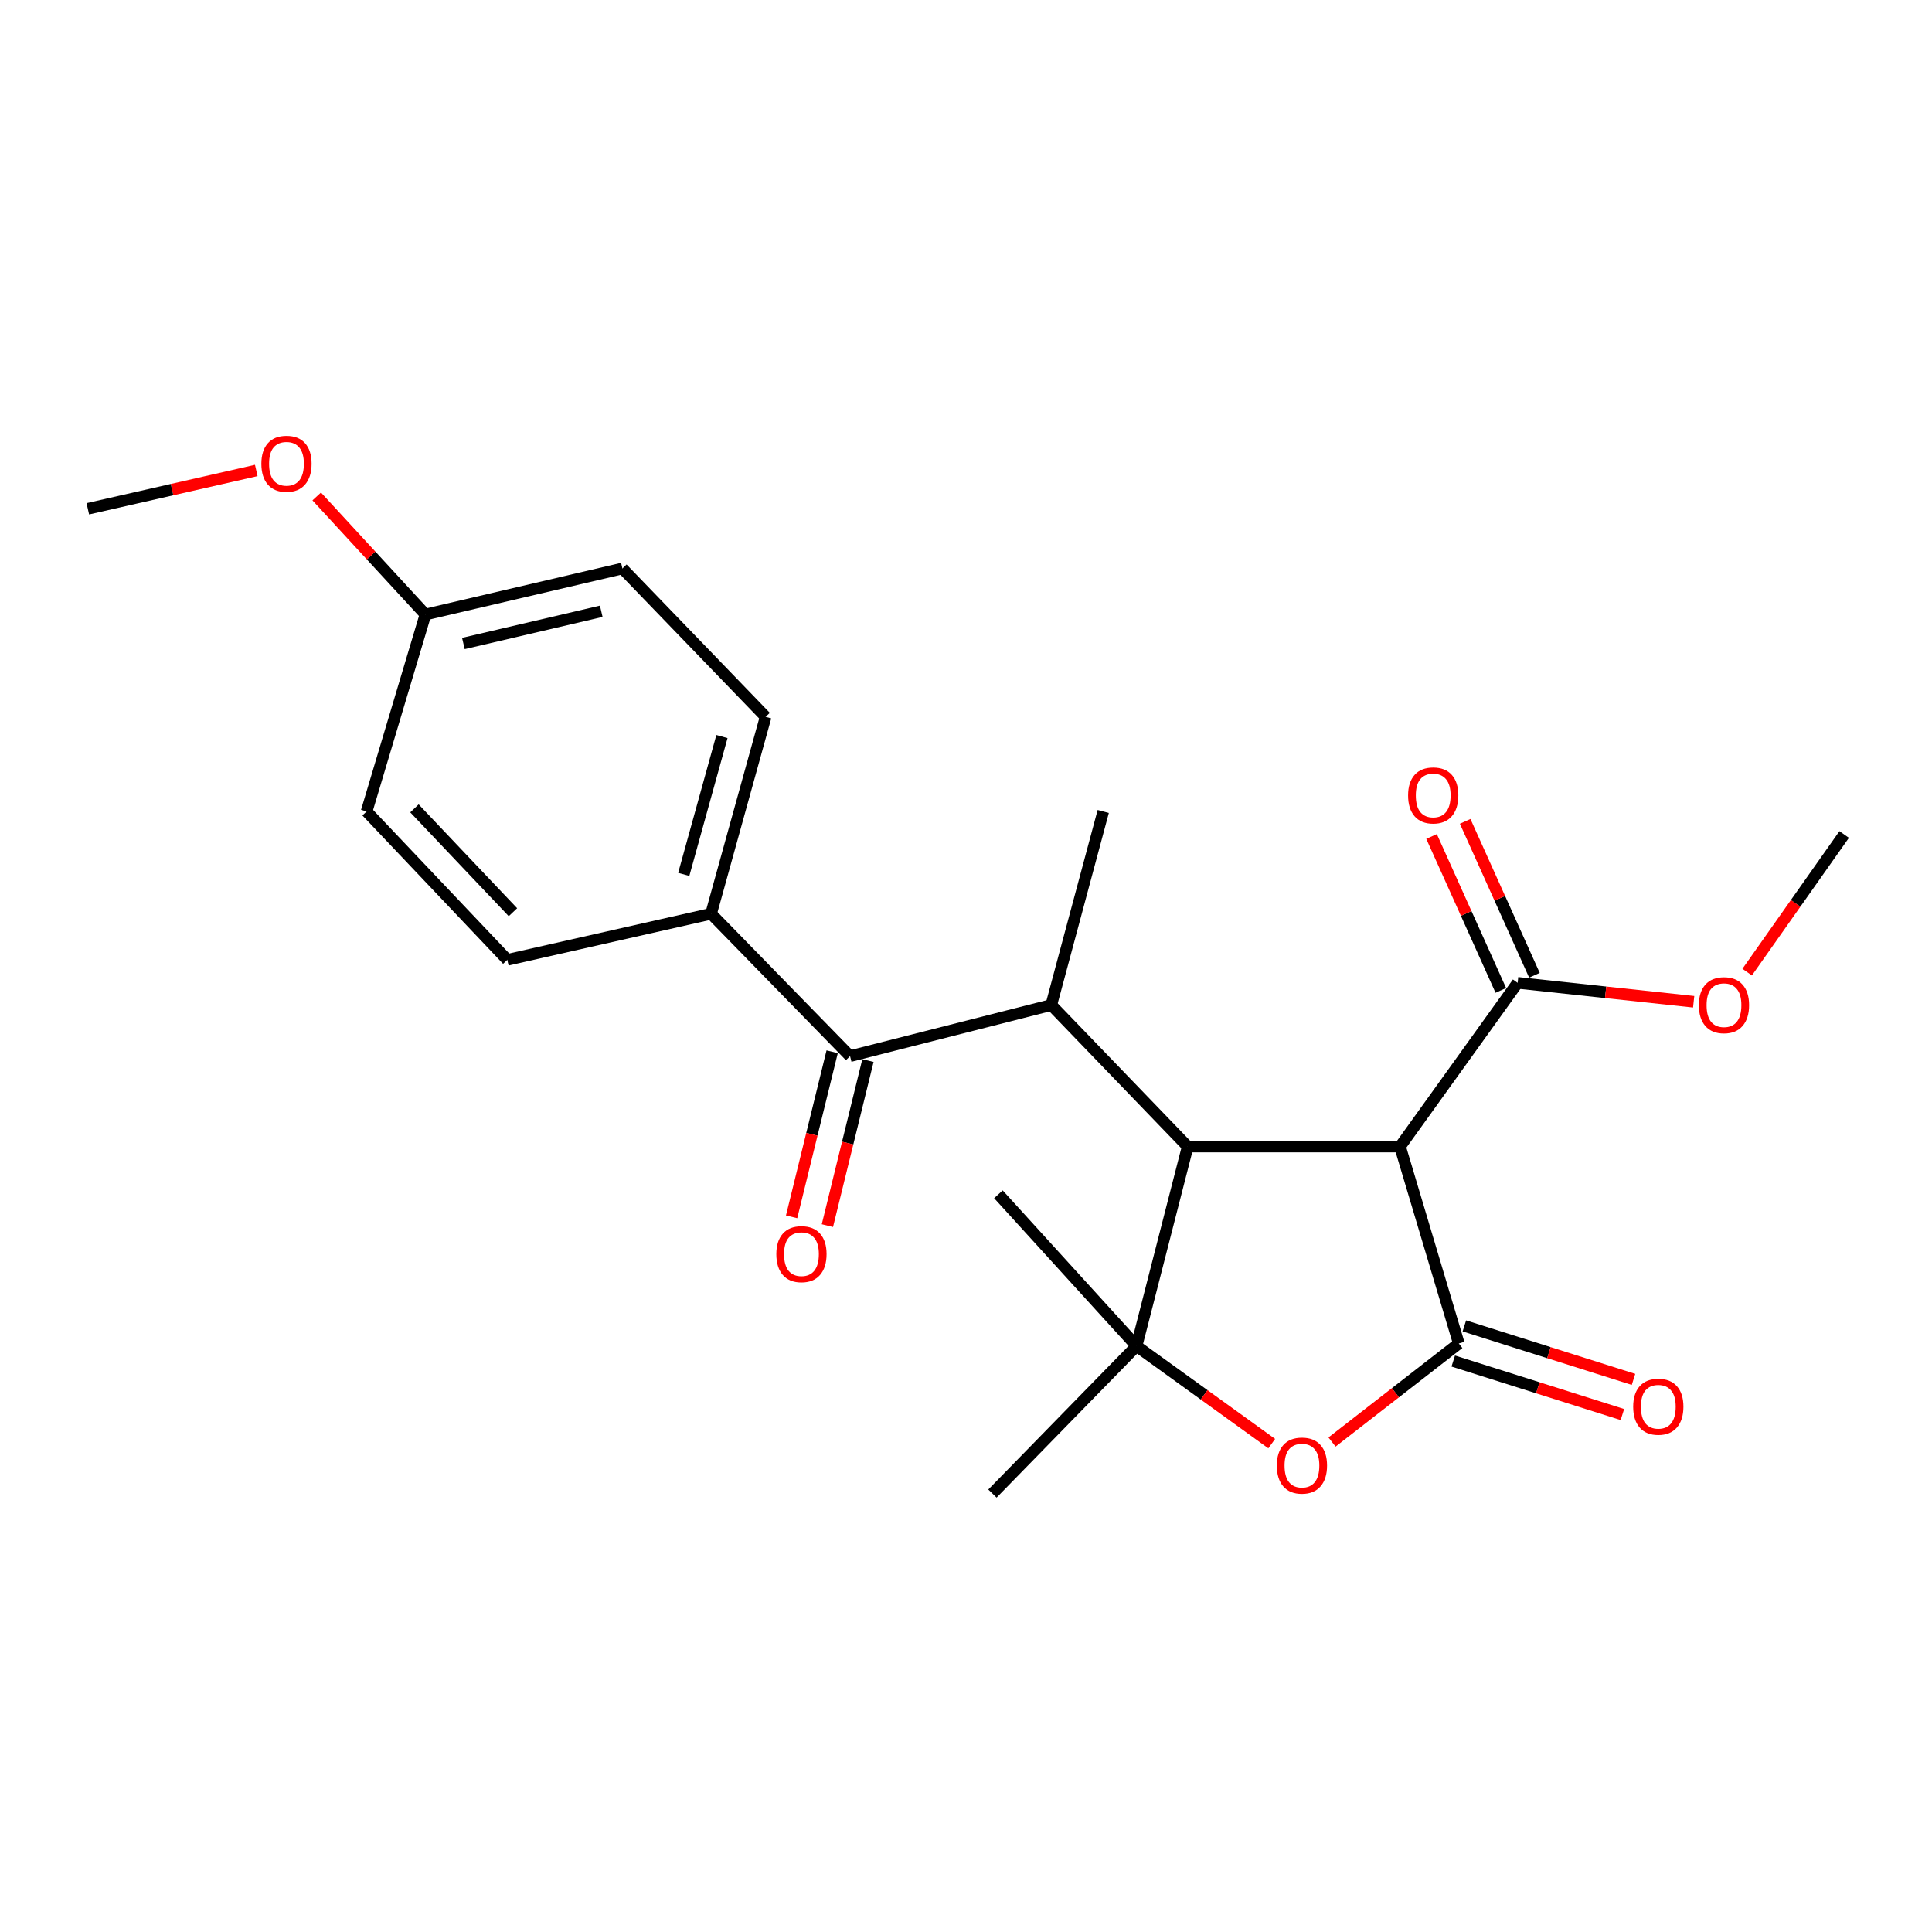 <?xml version='1.0' encoding='iso-8859-1'?>
<svg version='1.1' baseProfile='full'
              xmlns='http://www.w3.org/2000/svg'
                      xmlns:rdkit='http://www.rdkit.org/xml'
                      xmlns:xlink='http://www.w3.org/1999/xlink'
                  xml:space='preserve'
width='1000px' height='1000px' viewBox='0 0 1000 1000'>
<!-- END OF HEADER -->
<rect style='opacity:1.0;fill:#FFFFFF;stroke:none' width='1000' height='1000' x='0' y='0'> </rect>
<path class='bond-1' d='M 755.074,695.383 L 724.65,593.459' style='fill:none;fill-rule:evenodd;stroke:#000000;stroke-width:6px;stroke-linecap:butt;stroke-linejoin:miter;stroke-opacity:1' />
<path class='bond-3' d='M 755.074,695.383 L 722.262,720.889' style='fill:none;fill-rule:evenodd;stroke:#000000;stroke-width:6px;stroke-linecap:butt;stroke-linejoin:miter;stroke-opacity:1' />
<path class='bond-3' d='M 722.262,720.889 L 689.45,746.396' style='fill:none;fill-rule:evenodd;stroke:#FF0000;stroke-width:6px;stroke-linecap:butt;stroke-linejoin:miter;stroke-opacity:1' />
<path class='bond-8' d='M 752.198,704.476 L 795.974,718.322' style='fill:none;fill-rule:evenodd;stroke:#000000;stroke-width:6px;stroke-linecap:butt;stroke-linejoin:miter;stroke-opacity:1' />
<path class='bond-8' d='M 795.974,718.322 L 839.75,732.169' style='fill:none;fill-rule:evenodd;stroke:#FF0000;stroke-width:6px;stroke-linecap:butt;stroke-linejoin:miter;stroke-opacity:1' />
<path class='bond-8' d='M 757.951,686.289 L 801.726,700.136' style='fill:none;fill-rule:evenodd;stroke:#000000;stroke-width:6px;stroke-linecap:butt;stroke-linejoin:miter;stroke-opacity:1' />
<path class='bond-8' d='M 801.726,700.136 L 845.502,713.982' style='fill:none;fill-rule:evenodd;stroke:#FF0000;stroke-width:6px;stroke-linecap:butt;stroke-linejoin:miter;stroke-opacity:1' />
<path class='bond-0' d='M 614.746,593.459 L 724.65,593.459' style='fill:none;fill-rule:evenodd;stroke:#000000;stroke-width:6px;stroke-linecap:butt;stroke-linejoin:miter;stroke-opacity:1' />
<path class='bond-4' d='M 614.746,593.459 L 544.137,520.19' style='fill:none;fill-rule:evenodd;stroke:#000000;stroke-width:6px;stroke-linecap:butt;stroke-linejoin:miter;stroke-opacity:1' />
<path class='bond-23' d='M 614.746,593.459 L 588.264,696.718' style='fill:none;fill-rule:evenodd;stroke:#000000;stroke-width:6px;stroke-linecap:butt;stroke-linejoin:miter;stroke-opacity:1' />
<path class='bond-6' d='M 724.65,593.459 L 785.52,508.713' style='fill:none;fill-rule:evenodd;stroke:#000000;stroke-width:6px;stroke-linecap:butt;stroke-linejoin:miter;stroke-opacity:1' />
<path class='bond-2' d='M 588.264,696.718 L 623.252,721.966' style='fill:none;fill-rule:evenodd;stroke:#000000;stroke-width:6px;stroke-linecap:butt;stroke-linejoin:miter;stroke-opacity:1' />
<path class='bond-2' d='M 623.252,721.966 L 658.239,747.214' style='fill:none;fill-rule:evenodd;stroke:#FF0000;stroke-width:6px;stroke-linecap:butt;stroke-linejoin:miter;stroke-opacity:1' />
<path class='bond-14' d='M 588.264,696.718 L 516.775,618.161' style='fill:none;fill-rule:evenodd;stroke:#000000;stroke-width:6px;stroke-linecap:butt;stroke-linejoin:miter;stroke-opacity:1' />
<path class='bond-15' d='M 588.264,696.718 L 513.681,773.06' style='fill:none;fill-rule:evenodd;stroke:#000000;stroke-width:6px;stroke-linecap:butt;stroke-linejoin:miter;stroke-opacity:1' />
<path class='bond-5' d='M 544.137,520.19 L 439.988,546.662' style='fill:none;fill-rule:evenodd;stroke:#000000;stroke-width:6px;stroke-linecap:butt;stroke-linejoin:miter;stroke-opacity:1' />
<path class='bond-19' d='M 544.137,520.19 L 571.033,420.015' style='fill:none;fill-rule:evenodd;stroke:#000000;stroke-width:6px;stroke-linecap:butt;stroke-linejoin:miter;stroke-opacity:1' />
<path class='bond-7' d='M 439.988,546.662 L 368.054,472.969' style='fill:none;fill-rule:evenodd;stroke:#000000;stroke-width:6px;stroke-linecap:butt;stroke-linejoin:miter;stroke-opacity:1' />
<path class='bond-9' d='M 430.726,544.386 L 420.23,587.109' style='fill:none;fill-rule:evenodd;stroke:#000000;stroke-width:6px;stroke-linecap:butt;stroke-linejoin:miter;stroke-opacity:1' />
<path class='bond-9' d='M 420.23,587.109 L 409.734,629.831' style='fill:none;fill-rule:evenodd;stroke:#FF0000;stroke-width:6px;stroke-linecap:butt;stroke-linejoin:miter;stroke-opacity:1' />
<path class='bond-9' d='M 449.25,548.937 L 438.754,591.66' style='fill:none;fill-rule:evenodd;stroke:#000000;stroke-width:6px;stroke-linecap:butt;stroke-linejoin:miter;stroke-opacity:1' />
<path class='bond-9' d='M 438.754,591.66 L 428.258,634.382' style='fill:none;fill-rule:evenodd;stroke:#FF0000;stroke-width:6px;stroke-linecap:butt;stroke-linejoin:miter;stroke-opacity:1' />
<path class='bond-10' d='M 794.217,504.799 L 776.292,464.969' style='fill:none;fill-rule:evenodd;stroke:#000000;stroke-width:6px;stroke-linecap:butt;stroke-linejoin:miter;stroke-opacity:1' />
<path class='bond-10' d='M 776.292,464.969 L 758.366,425.14' style='fill:none;fill-rule:evenodd;stroke:#FF0000;stroke-width:6px;stroke-linecap:butt;stroke-linejoin:miter;stroke-opacity:1' />
<path class='bond-10' d='M 776.823,512.628 L 758.897,472.798' style='fill:none;fill-rule:evenodd;stroke:#000000;stroke-width:6px;stroke-linecap:butt;stroke-linejoin:miter;stroke-opacity:1' />
<path class='bond-10' d='M 758.897,472.798 L 740.971,432.968' style='fill:none;fill-rule:evenodd;stroke:#FF0000;stroke-width:6px;stroke-linecap:butt;stroke-linejoin:miter;stroke-opacity:1' />
<path class='bond-13' d='M 785.52,508.713 L 831.082,513.609' style='fill:none;fill-rule:evenodd;stroke:#000000;stroke-width:6px;stroke-linecap:butt;stroke-linejoin:miter;stroke-opacity:1' />
<path class='bond-13' d='M 831.082,513.609 L 876.644,518.505' style='fill:none;fill-rule:evenodd;stroke:#FF0000;stroke-width:6px;stroke-linecap:butt;stroke-linejoin:miter;stroke-opacity:1' />
<path class='bond-11' d='M 368.054,472.969 L 396.296,371.045' style='fill:none;fill-rule:evenodd;stroke:#000000;stroke-width:6px;stroke-linecap:butt;stroke-linejoin:miter;stroke-opacity:1' />
<path class='bond-11' d='M 353.908,452.587 L 373.677,381.24' style='fill:none;fill-rule:evenodd;stroke:#000000;stroke-width:6px;stroke-linecap:butt;stroke-linejoin:miter;stroke-opacity:1' />
<path class='bond-12' d='M 368.054,472.969 L 262.58,496.813' style='fill:none;fill-rule:evenodd;stroke:#000000;stroke-width:6px;stroke-linecap:butt;stroke-linejoin:miter;stroke-opacity:1' />
<path class='bond-18' d='M 396.296,371.045 L 322.158,294.247' style='fill:none;fill-rule:evenodd;stroke:#000000;stroke-width:6px;stroke-linecap:butt;stroke-linejoin:miter;stroke-opacity:1' />
<path class='bond-17' d='M 262.58,496.813 L 189.757,420.015' style='fill:none;fill-rule:evenodd;stroke:#000000;stroke-width:6px;stroke-linecap:butt;stroke-linejoin:miter;stroke-opacity:1' />
<path class='bond-17' d='M 265.498,472.168 L 214.522,418.409' style='fill:none;fill-rule:evenodd;stroke:#000000;stroke-width:6px;stroke-linecap:butt;stroke-linejoin:miter;stroke-opacity:1' />
<path class='bond-21' d='M 904.328,503.171 L 929.437,467.554' style='fill:none;fill-rule:evenodd;stroke:#FF0000;stroke-width:6px;stroke-linecap:butt;stroke-linejoin:miter;stroke-opacity:1' />
<path class='bond-21' d='M 929.437,467.554 L 954.545,431.937' style='fill:none;fill-rule:evenodd;stroke:#000000;stroke-width:6px;stroke-linecap:butt;stroke-linejoin:miter;stroke-opacity:1' />
<path class='bond-16' d='M 220.213,318.07 L 189.757,420.015' style='fill:none;fill-rule:evenodd;stroke:#000000;stroke-width:6px;stroke-linecap:butt;stroke-linejoin:miter;stroke-opacity:1' />
<path class='bond-20' d='M 220.213,318.07 L 192.073,287.513' style='fill:none;fill-rule:evenodd;stroke:#000000;stroke-width:6px;stroke-linecap:butt;stroke-linejoin:miter;stroke-opacity:1' />
<path class='bond-20' d='M 192.073,287.513 L 163.934,256.957' style='fill:none;fill-rule:evenodd;stroke:#FF0000;stroke-width:6px;stroke-linecap:butt;stroke-linejoin:miter;stroke-opacity:1' />
<path class='bond-24' d='M 220.213,318.07 L 322.158,294.247' style='fill:none;fill-rule:evenodd;stroke:#000000;stroke-width:6px;stroke-linecap:butt;stroke-linejoin:miter;stroke-opacity:1' />
<path class='bond-24' d='M 239.845,333.071 L 311.207,316.395' style='fill:none;fill-rule:evenodd;stroke:#000000;stroke-width:6px;stroke-linecap:butt;stroke-linejoin:miter;stroke-opacity:1' />
<path class='bond-22' d='M 132.643,243.514 L 89.049,253.43' style='fill:none;fill-rule:evenodd;stroke:#FF0000;stroke-width:6px;stroke-linecap:butt;stroke-linejoin:miter;stroke-opacity:1' />
<path class='bond-22' d='M 89.049,253.43 L 45.455,263.346' style='fill:none;fill-rule:evenodd;stroke:#000000;stroke-width:6px;stroke-linecap:butt;stroke-linejoin:miter;stroke-opacity:1' />
<path  class='atom-4' d='M 660.879 758.58
Q 660.879 751.78, 664.239 747.98
Q 667.599 744.18, 673.879 744.18
Q 680.159 744.18, 683.519 747.98
Q 686.879 751.78, 686.879 758.58
Q 686.879 765.46, 683.479 769.38
Q 680.079 773.26, 673.879 773.26
Q 667.639 773.26, 664.239 769.38
Q 660.879 765.5, 660.879 758.58
M 673.879 770.06
Q 678.199 770.06, 680.519 767.18
Q 682.879 764.26, 682.879 758.58
Q 682.879 753.02, 680.519 750.22
Q 678.199 747.38, 673.879 747.38
Q 669.559 747.38, 667.199 750.18
Q 664.879 752.98, 664.879 758.58
Q 664.879 764.3, 667.199 767.18
Q 669.559 770.06, 673.879 770.06
' fill='#FF0000'/>
<path  class='atom-9' d='M 845.334 728.123
Q 845.334 721.323, 848.694 717.523
Q 852.054 713.723, 858.334 713.723
Q 864.614 713.723, 867.974 717.523
Q 871.334 721.323, 871.334 728.123
Q 871.334 735.003, 867.934 738.923
Q 864.534 742.803, 858.334 742.803
Q 852.094 742.803, 848.694 738.923
Q 845.334 735.043, 845.334 728.123
M 858.334 739.603
Q 862.654 739.603, 864.974 736.723
Q 867.334 733.803, 867.334 728.123
Q 867.334 722.563, 864.974 719.763
Q 862.654 716.923, 858.334 716.923
Q 854.014 716.923, 851.654 719.723
Q 849.334 722.523, 849.334 728.123
Q 849.334 733.843, 851.654 736.723
Q 854.014 739.603, 858.334 739.603
' fill='#FF0000'/>
<path  class='atom-10' d='M 401.83 649.143
Q 401.83 642.343, 405.19 638.543
Q 408.55 634.743, 414.83 634.743
Q 421.11 634.743, 424.47 638.543
Q 427.83 642.343, 427.83 649.143
Q 427.83 656.023, 424.43 659.943
Q 421.03 663.823, 414.83 663.823
Q 408.59 663.823, 405.19 659.943
Q 401.83 656.063, 401.83 649.143
M 414.83 660.623
Q 419.15 660.623, 421.47 657.743
Q 423.83 654.823, 423.83 649.143
Q 423.83 643.583, 421.47 640.783
Q 419.15 637.943, 414.83 637.943
Q 410.51 637.943, 408.15 640.743
Q 405.83 643.543, 405.83 649.143
Q 405.83 654.863, 408.15 657.743
Q 410.51 660.623, 414.83 660.623
' fill='#FF0000'/>
<path  class='atom-11' d='M 728.828 411.712
Q 728.828 404.912, 732.188 401.112
Q 735.548 397.312, 741.828 397.312
Q 748.108 397.312, 751.468 401.112
Q 754.828 404.912, 754.828 411.712
Q 754.828 418.592, 751.428 422.512
Q 748.028 426.392, 741.828 426.392
Q 735.588 426.392, 732.188 422.512
Q 728.828 418.632, 728.828 411.712
M 741.828 423.192
Q 746.148 423.192, 748.468 420.312
Q 750.828 417.392, 750.828 411.712
Q 750.828 406.152, 748.468 403.352
Q 746.148 400.512, 741.828 400.512
Q 737.508 400.512, 735.148 403.312
Q 732.828 406.112, 732.828 411.712
Q 732.828 417.432, 735.148 420.312
Q 737.508 423.192, 741.828 423.192
' fill='#FF0000'/>
<path  class='atom-14' d='M 879.329 520.27
Q 879.329 513.47, 882.689 509.67
Q 886.049 505.87, 892.329 505.87
Q 898.609 505.87, 901.969 509.67
Q 905.329 513.47, 905.329 520.27
Q 905.329 527.15, 901.929 531.07
Q 898.529 534.95, 892.329 534.95
Q 886.089 534.95, 882.689 531.07
Q 879.329 527.19, 879.329 520.27
M 892.329 531.75
Q 896.649 531.75, 898.969 528.87
Q 901.329 525.95, 901.329 520.27
Q 901.329 514.71, 898.969 511.91
Q 896.649 509.07, 892.329 509.07
Q 888.009 509.07, 885.649 511.87
Q 883.329 514.67, 883.329 520.27
Q 883.329 525.99, 885.649 528.87
Q 888.009 531.75, 892.329 531.75
' fill='#FF0000'/>
<path  class='atom-21' d='M 135.279 240.038
Q 135.279 233.238, 138.639 229.438
Q 141.999 225.638, 148.279 225.638
Q 154.559 225.638, 157.919 229.438
Q 161.279 233.238, 161.279 240.038
Q 161.279 246.918, 157.879 250.838
Q 154.479 254.718, 148.279 254.718
Q 142.039 254.718, 138.639 250.838
Q 135.279 246.958, 135.279 240.038
M 148.279 251.518
Q 152.599 251.518, 154.919 248.638
Q 157.279 245.718, 157.279 240.038
Q 157.279 234.478, 154.919 231.678
Q 152.599 228.838, 148.279 228.838
Q 143.959 228.838, 141.599 231.638
Q 139.279 234.438, 139.279 240.038
Q 139.279 245.758, 141.599 248.638
Q 143.959 251.518, 148.279 251.518
' fill='#FF0000'/>
</svg>
